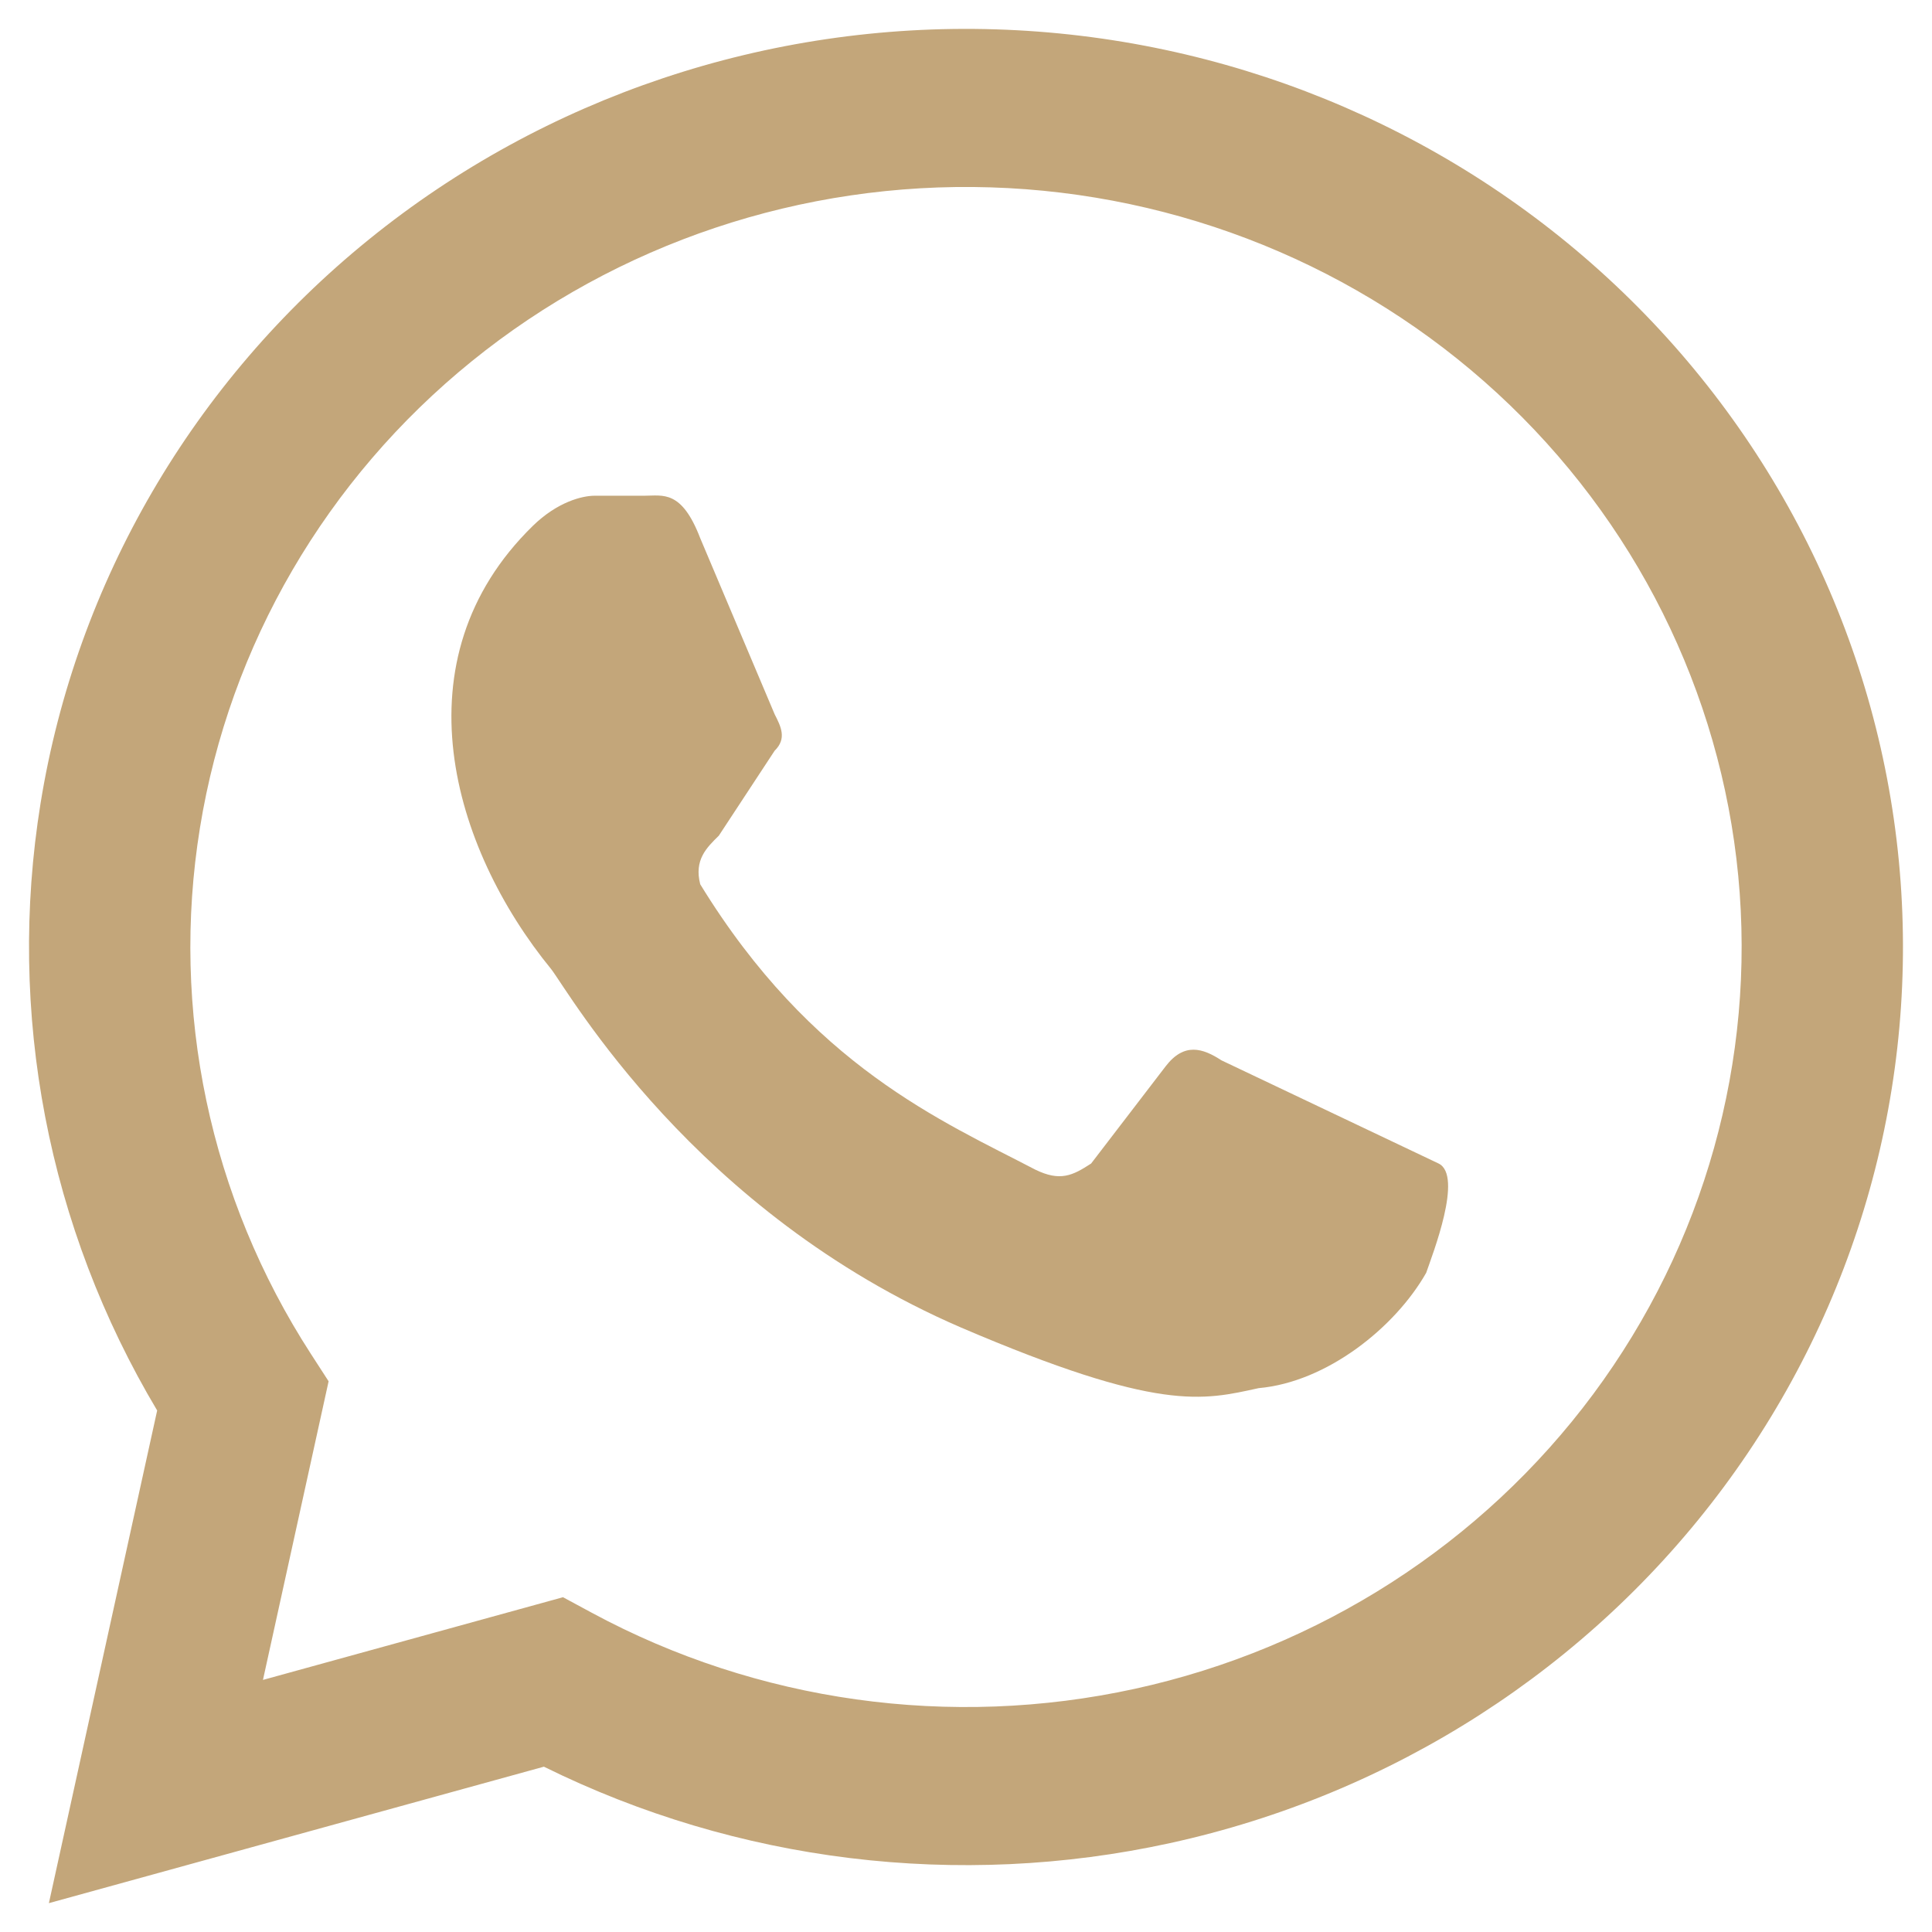 <svg width="46" height="46" viewBox="0 0 46 46" fill="none" xmlns="http://www.w3.org/2000/svg">
								<path fill-rule="evenodd" clip-rule="evenodd" d="M23.589 4.461C19.094 4.32 14.701 5.792 11.235 8.599C7.768 11.406 5.466 15.357 4.761 19.709C4.055 24.061 4.995 28.516 7.403 32.237L7.824 32.888L6.261 39.998L13.405 38.029L14.094 38.401C18.034 40.526 22.629 41.169 27.019 40.21C31.408 39.251 35.29 36.756 37.935 33.192C40.58 29.628 41.807 25.241 41.387 20.854C40.966 16.467 38.926 12.38 35.649 9.362C32.372 6.344 28.084 4.601 23.589 4.461ZM8.788 5.698C12.975 2.306 18.282 0.529 23.712 0.699C29.141 0.868 34.321 2.974 38.28 6.62C42.238 10.266 44.703 15.202 45.211 20.502C45.719 25.802 44.237 31.101 41.041 35.406C37.846 39.711 33.157 42.726 27.855 43.884C22.814 44.986 17.547 44.337 12.95 42.064L1.164 45.313L3.742 33.583C1.143 29.227 0.157 24.117 0.967 19.118C1.819 13.861 4.6 9.089 8.788 5.698Z" fill="#C3A67A"></path>
								<path d="M29.082 25.246C28.639 24.957 28.195 24.812 27.752 25.39L25.979 27.703C25.536 27.992 25.241 28.137 24.649 27.848C22.433 26.691 19.331 25.39 16.672 21.054C16.524 20.476 16.819 20.187 17.115 19.897L18.444 17.874C18.74 17.585 18.592 17.296 18.444 17.006L16.672 12.814C16.228 11.658 15.785 11.803 15.342 11.803H14.16C13.864 11.803 13.273 11.947 12.682 12.525C9.432 15.706 10.762 20.187 13.126 23.078C13.569 23.656 16.524 28.86 22.877 31.606C27.604 33.63 28.639 33.341 29.968 33.051C31.593 32.907 33.218 31.606 33.957 30.305C34.105 29.871 34.844 27.992 34.253 27.703" fill="#C3A67A"></path>
							</svg>
